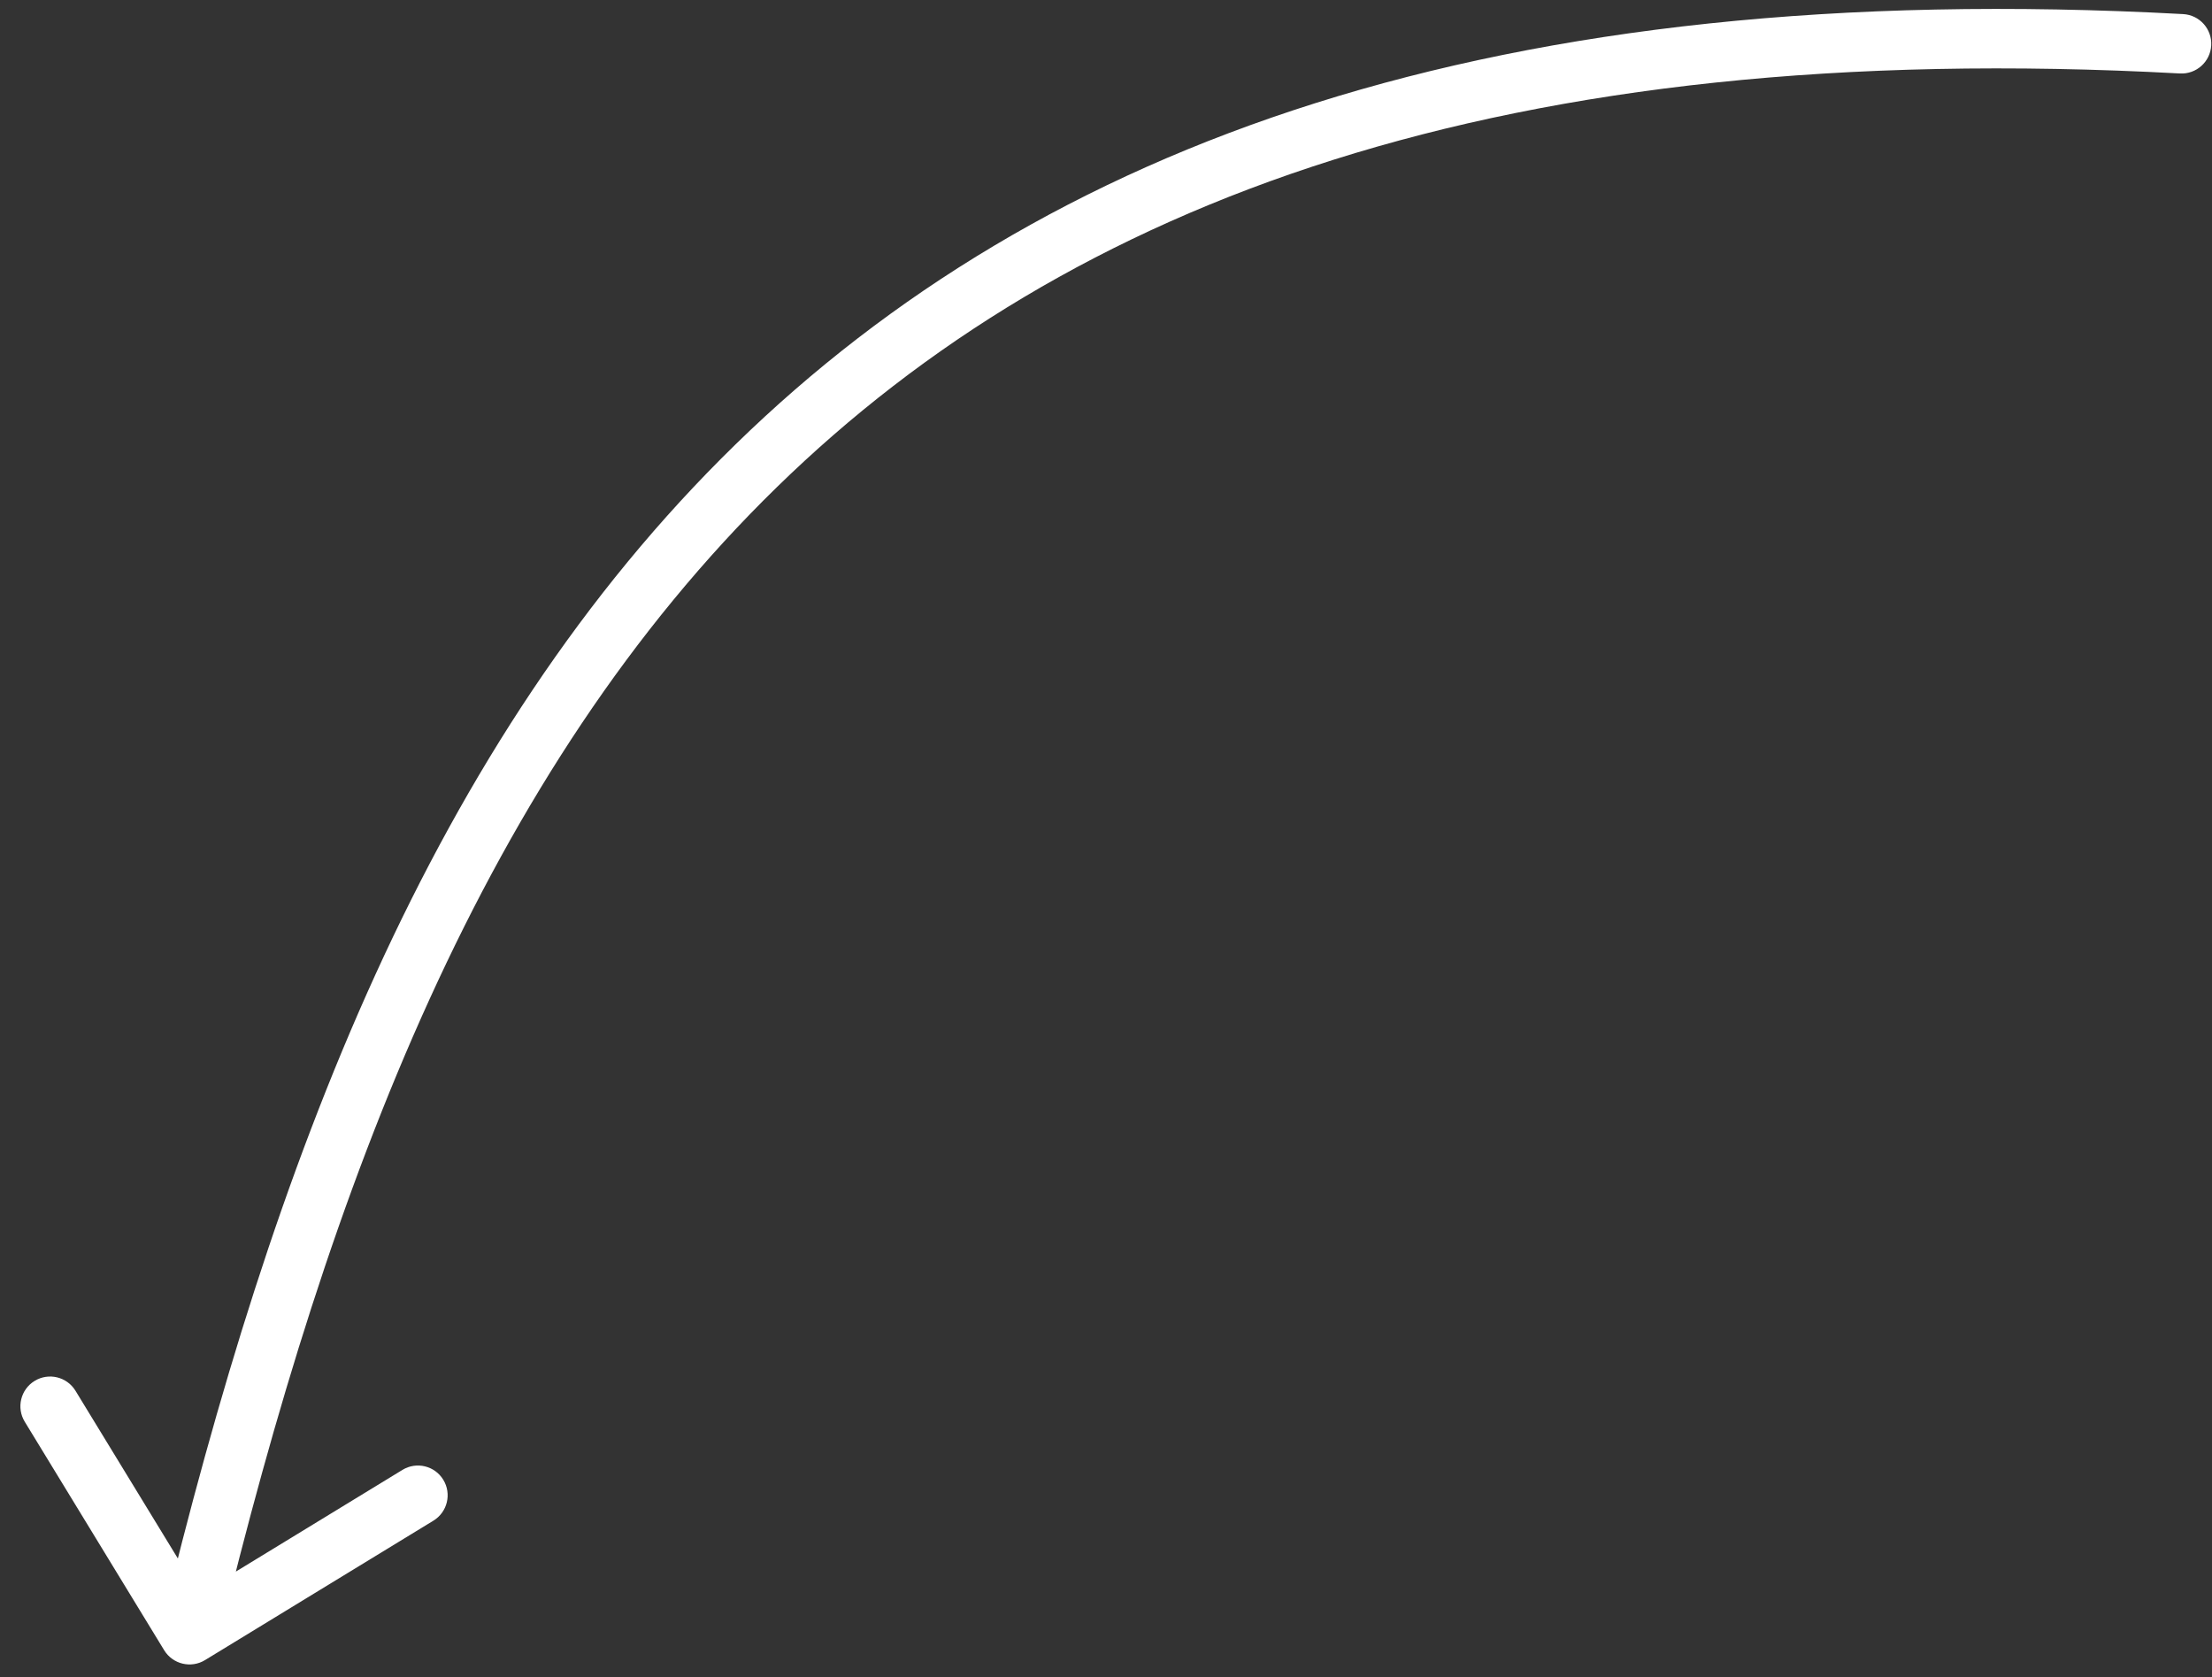 <?xml version="1.0" encoding="UTF-8"?> <svg xmlns="http://www.w3.org/2000/svg" width="62" height="47" viewBox="0 0 62 47" fill="none"><rect x="0" y="0" width="62" height="47" fill="#333333" stroke="none"/><path d="M61.101 2.059C61.56 2.084 61.953 1.732 61.978 1.272C62.003 0.813 61.651 0.42 61.191 0.395L61.101 2.059ZM4.601 46.245C4.841 46.638 5.354 46.762 5.747 46.522L12.148 42.615C12.541 42.375 12.665 41.862 12.425 41.469C12.186 41.076 11.673 40.952 11.28 41.192L5.59 44.665L2.116 38.975C1.876 38.582 1.364 38.458 0.971 38.698C0.578 38.938 0.454 39.45 0.694 39.843L4.601 46.245ZM61.191 0.395C41.861 -0.655 29.212 4.071 20.616 12.454C12.056 20.801 7.636 32.662 4.503 45.615L6.122 46.007C9.239 33.126 13.569 21.654 21.78 13.647C29.954 5.675 42.098 1.027 61.101 2.059L61.191 0.395Z" fill="white"></path></svg> 